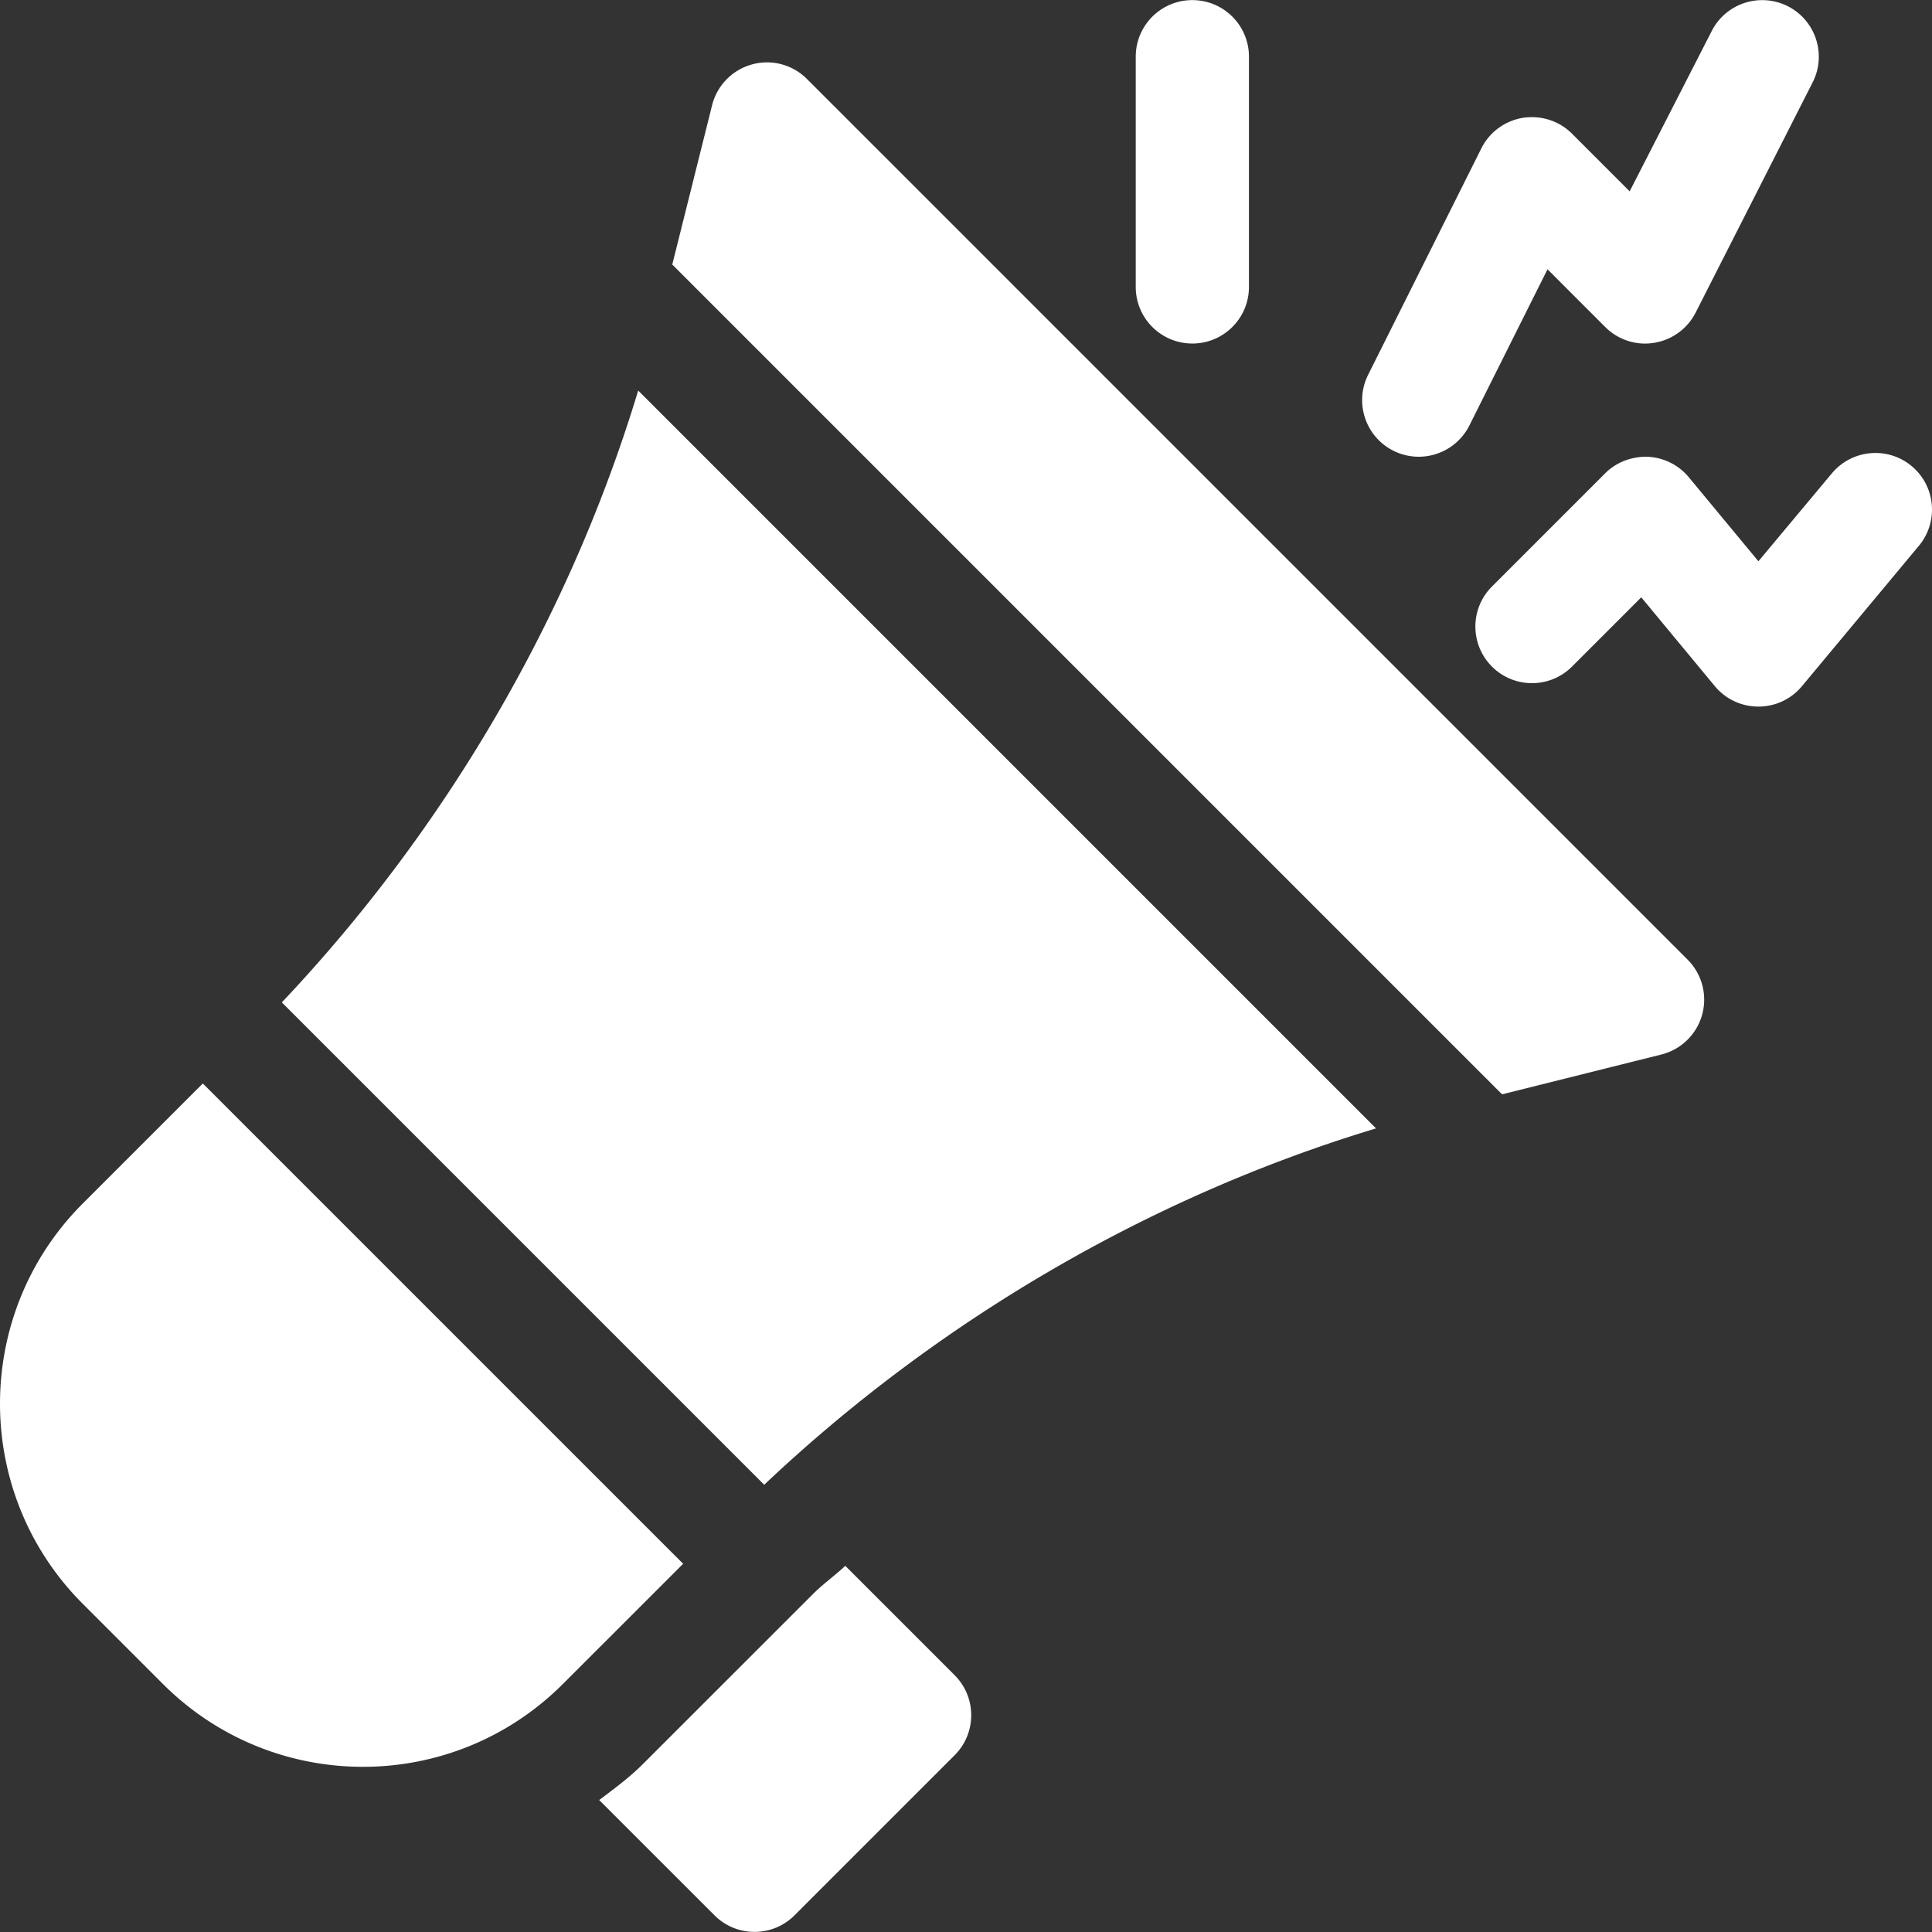 <svg xmlns="http://www.w3.org/2000/svg" version="1.1" xmlns:xlink="http://www.w3.org/1999/xlink" width="512" height="512" x="0" y="0" viewBox="0 0 511.956 511.956" style="enable-background:new 0 0 512 512" xml:space="preserve"><rect x="0" y="0" width="511.956" height="511.956" fill="#333333" stroke="none"/><g><path d="M315.956 91.03c8.291 0 15-6.709 15-15v-61c0-8.291-6.709-15-15-15s-15 6.709-15 15v61c0 8.291 6.709 15 15 15zM369.247 119.447a15.012 15.012 0 0 0 20.127-6.709l20.698-41.382 15.278 15.278c3.398 3.413 8.232 5.01 13.008 4.204a15.023 15.023 0 0 0 11.016-8.101l31-61c3.706-7.412.703-16.421-6.709-20.127-7.427-3.677-16.406-.703-20.127 6.709L431.84 50.702l-15.278-15.278c-3.398-3.398-8.203-4.937-13.008-4.204a15.023 15.023 0 0 0-11.016 8.101l-30 60c-3.706 7.412-.703 16.42 6.709 20.126zM447.514 126.464a15.041 15.041 0 0 0-10.854-5.42c-4.175-.132-8.335 1.392-11.309 4.38l-30 30c-5.859 5.859-5.859 15.352 0 21.211s15.352 5.859 21.211 0l18.354-18.354 19.482 23.525c6.011 7.244 17.108 7.24 23.115 0l31-37.211c5.273-6.372 4.395-15.835-1.992-21.123-6.372-5.273-15.82-4.38-21.123 1.992l-19.442 23.266zM43.14 446.199c29.231 29.262 76.714 29.372 106.055 0l31.829-31.818L53.745 287.103l-31.816 31.816c-29.238 29.238-29.238 76.831 0 106.069zM364.635 299.01 169.113 103.488c-18.19 60.24-51.169 116.378-94.428 162.133l127.822 127.822c45.757-43.271 101.91-76.254 162.128-94.433zM440.219 279.438a14.995 14.995 0 0 0 10.825-10.547 15.007 15.007 0 0 0-3.853-14.605l-233.35-233.35c-3.823-3.838-9.434-5.317-14.604-3.853a14.995 14.995 0 0 0-10.547 10.825l-10.547 42.188 219.886 219.886zM215.435 422.396l-45.029 45.015c-3.598 3.604-7.63 6.57-11.631 9.573l30.556 30.549c5.859 5.859 15.352 5.859 21.211 0l42.422-42.422c5.859-5.859 5.859-15.352 0-21.211l-28.973-28.973c-2.765 2.602-5.867 4.779-8.556 7.469z" fill="#ffffff" opacity="1" data-original="#000000"></path></g></svg>